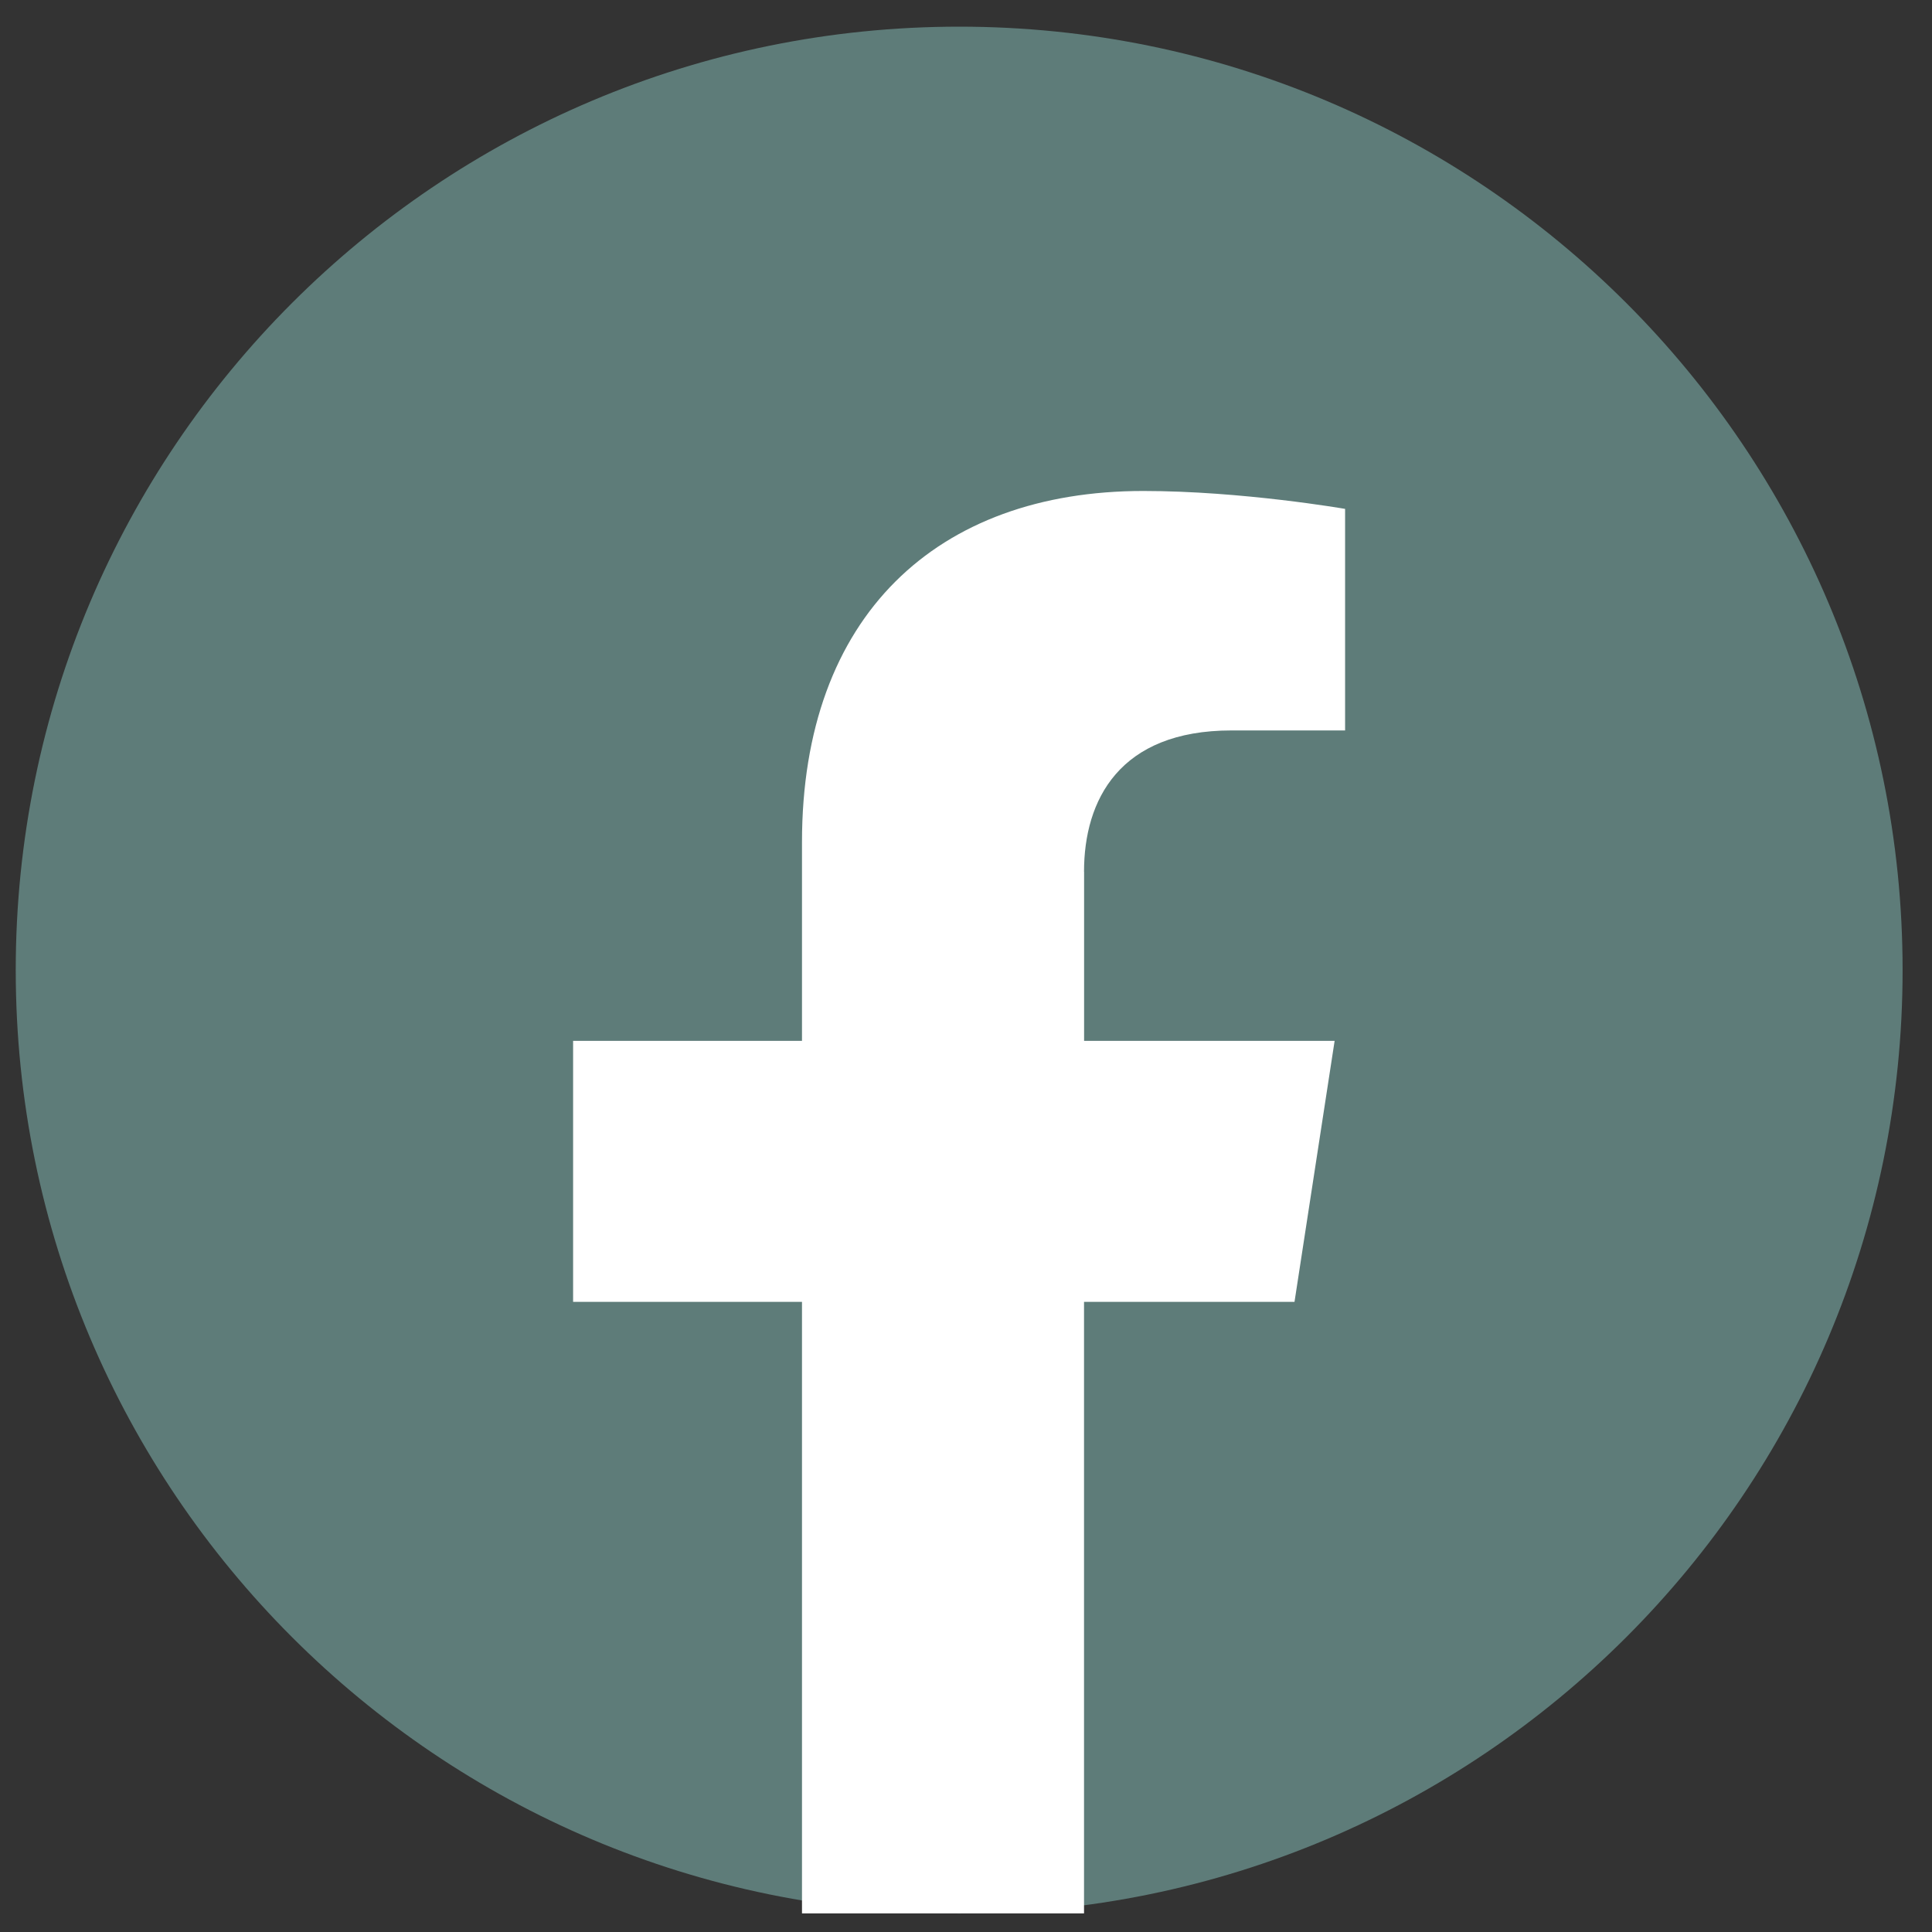 <svg width="55" height="55" viewBox="0 0 55 55" fill="none" xmlns="http://www.w3.org/2000/svg">
<rect x="0" y="0" width="55" height="55" fill="#333333" stroke="none"/>
<path d="M27.307 0.759H27.305C12.472 0.759 0.448 12.783 0.448 27.615V27.617C0.448 42.449 12.472 54.473 27.305 54.473H27.307C42.139 54.473 54.163 42.449 54.163 27.617V27.615C54.163 12.783 42.139 0.759 27.307 0.759Z" fill="#5E7C79"/>
<path d="M30.862 24.819V29.631H37.994L36.852 37.061H30.86V54.471H22.831V37.061H16.315V29.631H22.831V23.973C22.831 17.526 26.679 13.977 32.547 13.977C35.358 13.977 38.292 14.487 38.292 14.487V20.794H35.06C31.862 20.794 30.86 22.779 30.86 24.816L30.862 24.819Z" fill="white"/>
</svg>
